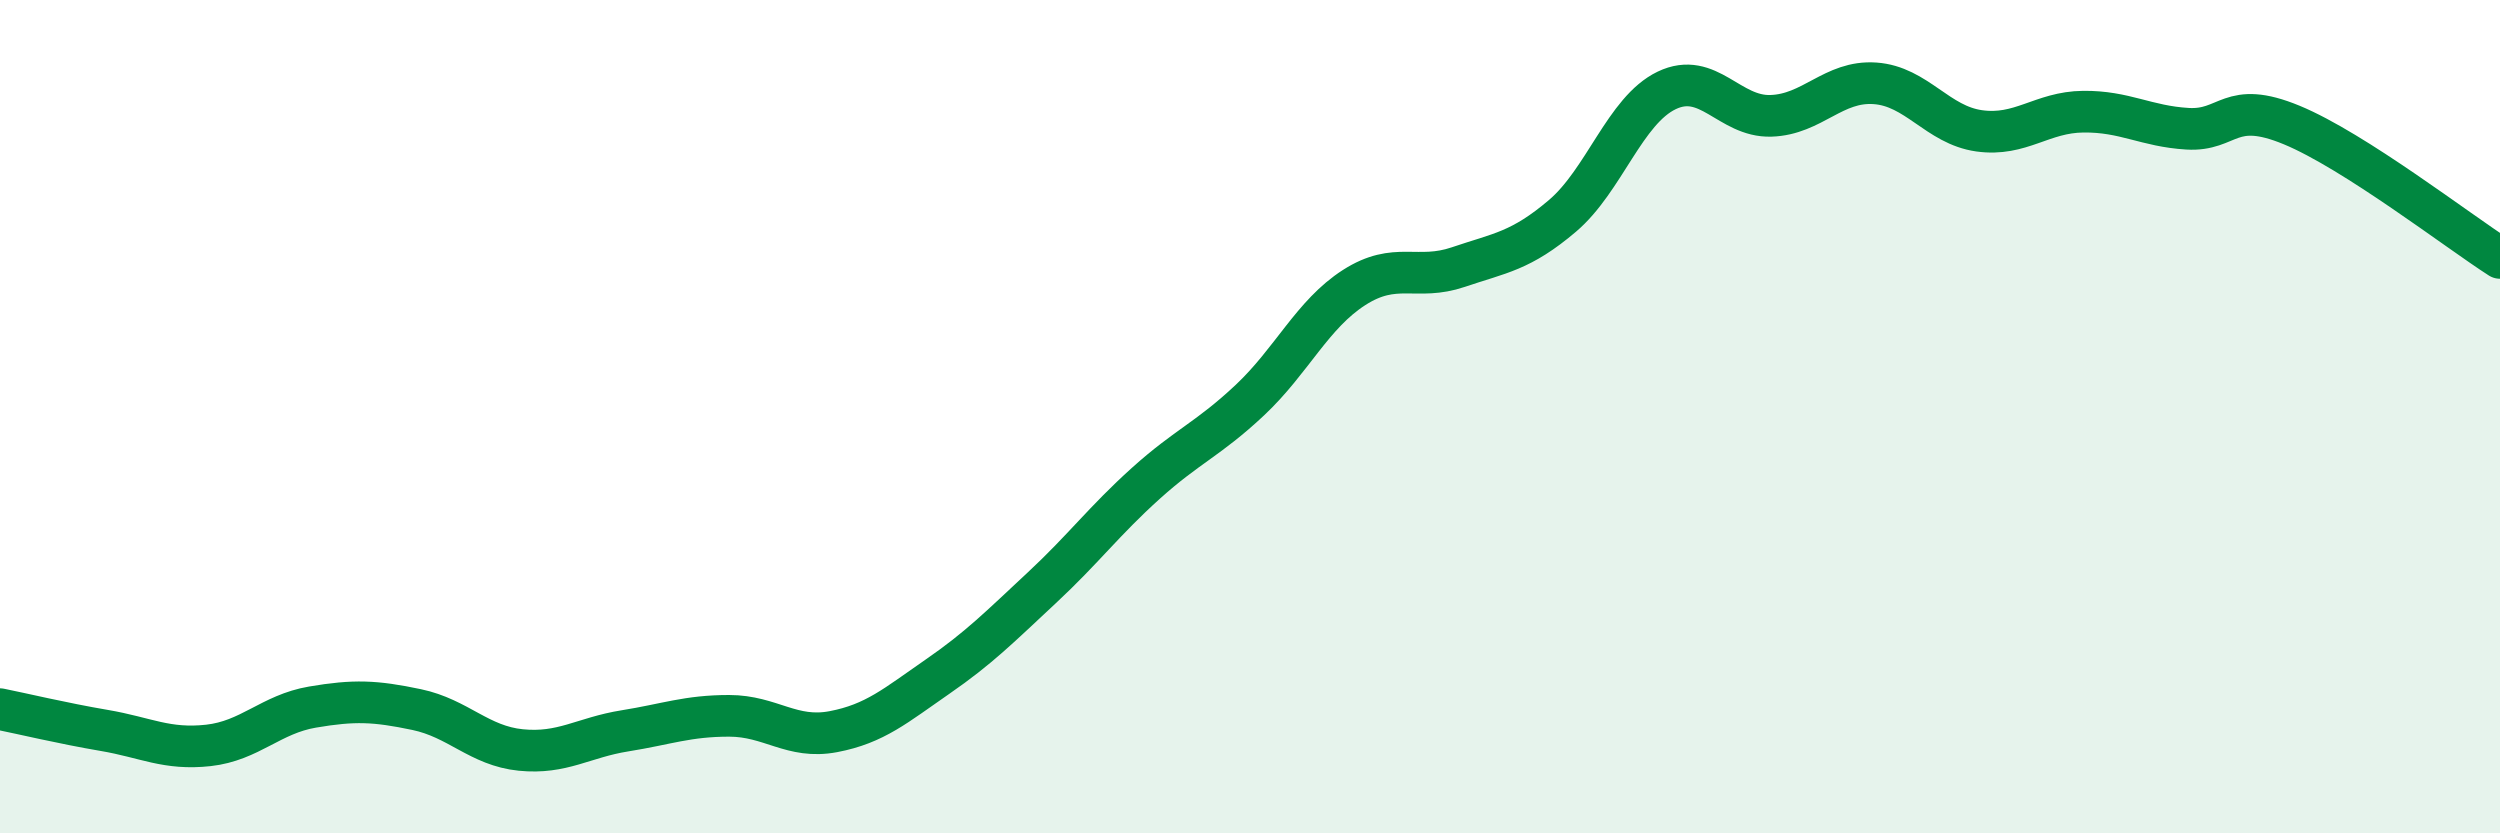 
    <svg width="60" height="20" viewBox="0 0 60 20" xmlns="http://www.w3.org/2000/svg">
      <path
        d="M 0,17.02 C 0.5,17.12 1.5,17.36 2.5,17.53 C 3.5,17.7 4,18 5,17.89 C 6,17.78 6.5,17.14 7.5,16.97 C 8.5,16.8 9,16.82 10,17.03 C 11,17.24 11.5,17.9 12.5,18 C 13.5,18.1 14,17.7 15,17.54 C 16,17.38 16.5,17.18 17.5,17.18 C 18.5,17.18 19,17.75 20,17.56 C 21,17.37 21.5,16.93 22.5,16.24 C 23.5,15.55 24,15.04 25,14.11 C 26,13.18 26.5,12.5 27.5,11.6 C 28.5,10.7 29,10.54 30,9.6 C 31,8.66 31.5,7.54 32.5,6.9 C 33.5,6.26 34,6.75 35,6.41 C 36,6.07 36.5,6.03 37.5,5.18 C 38.5,4.33 39,2.65 40,2.17 C 41,1.69 41.5,2.81 42.5,2.78 C 43.5,2.75 44,1.93 45,2 C 46,2.07 46.5,3 47.5,3.14 C 48.5,3.28 49,2.69 50,2.68 C 51,2.67 51.5,3.03 52.5,3.09 C 53.5,3.15 53.5,2.38 55,3 C 56.5,3.62 59,5.55 60,6.19L60 20L0 20Z"
        fill="#008740"
        opacity="0.1"
        stroke-linecap="round"
        stroke-linejoin="round"
      />
      <path
        d="M 0,17.02 C 0.5,17.12 1.5,17.36 2.5,17.53 C 3.5,17.7 4,18 5,17.89 C 6,17.78 6.5,17.14 7.5,16.97 C 8.5,16.8 9,16.82 10,17.03 C 11,17.24 11.5,17.9 12.5,18 C 13.5,18.1 14,17.7 15,17.54 C 16,17.38 16.5,17.18 17.5,17.18 C 18.5,17.18 19,17.75 20,17.56 C 21,17.37 21.5,16.93 22.5,16.24 C 23.5,15.55 24,15.04 25,14.11 C 26,13.18 26.5,12.5 27.5,11.6 C 28.5,10.7 29,10.54 30,9.6 C 31,8.66 31.5,7.54 32.5,6.9 C 33.5,6.26 34,6.75 35,6.41 C 36,6.07 36.5,6.03 37.5,5.18 C 38.5,4.33 39,2.65 40,2.17 C 41,1.69 41.5,2.81 42.5,2.78 C 43.5,2.75 44,1.93 45,2 C 46,2.07 46.5,3 47.5,3.14 C 48.5,3.28 49,2.69 50,2.68 C 51,2.67 51.5,3.03 52.5,3.09 C 53.5,3.15 53.5,2.38 55,3 C 56.5,3.62 59,5.55 60,6.19"
        stroke="#008740"
        stroke-width="1"
        fill="none"
        stroke-linecap="round"
        stroke-linejoin="round"
      />
    </svg>
  